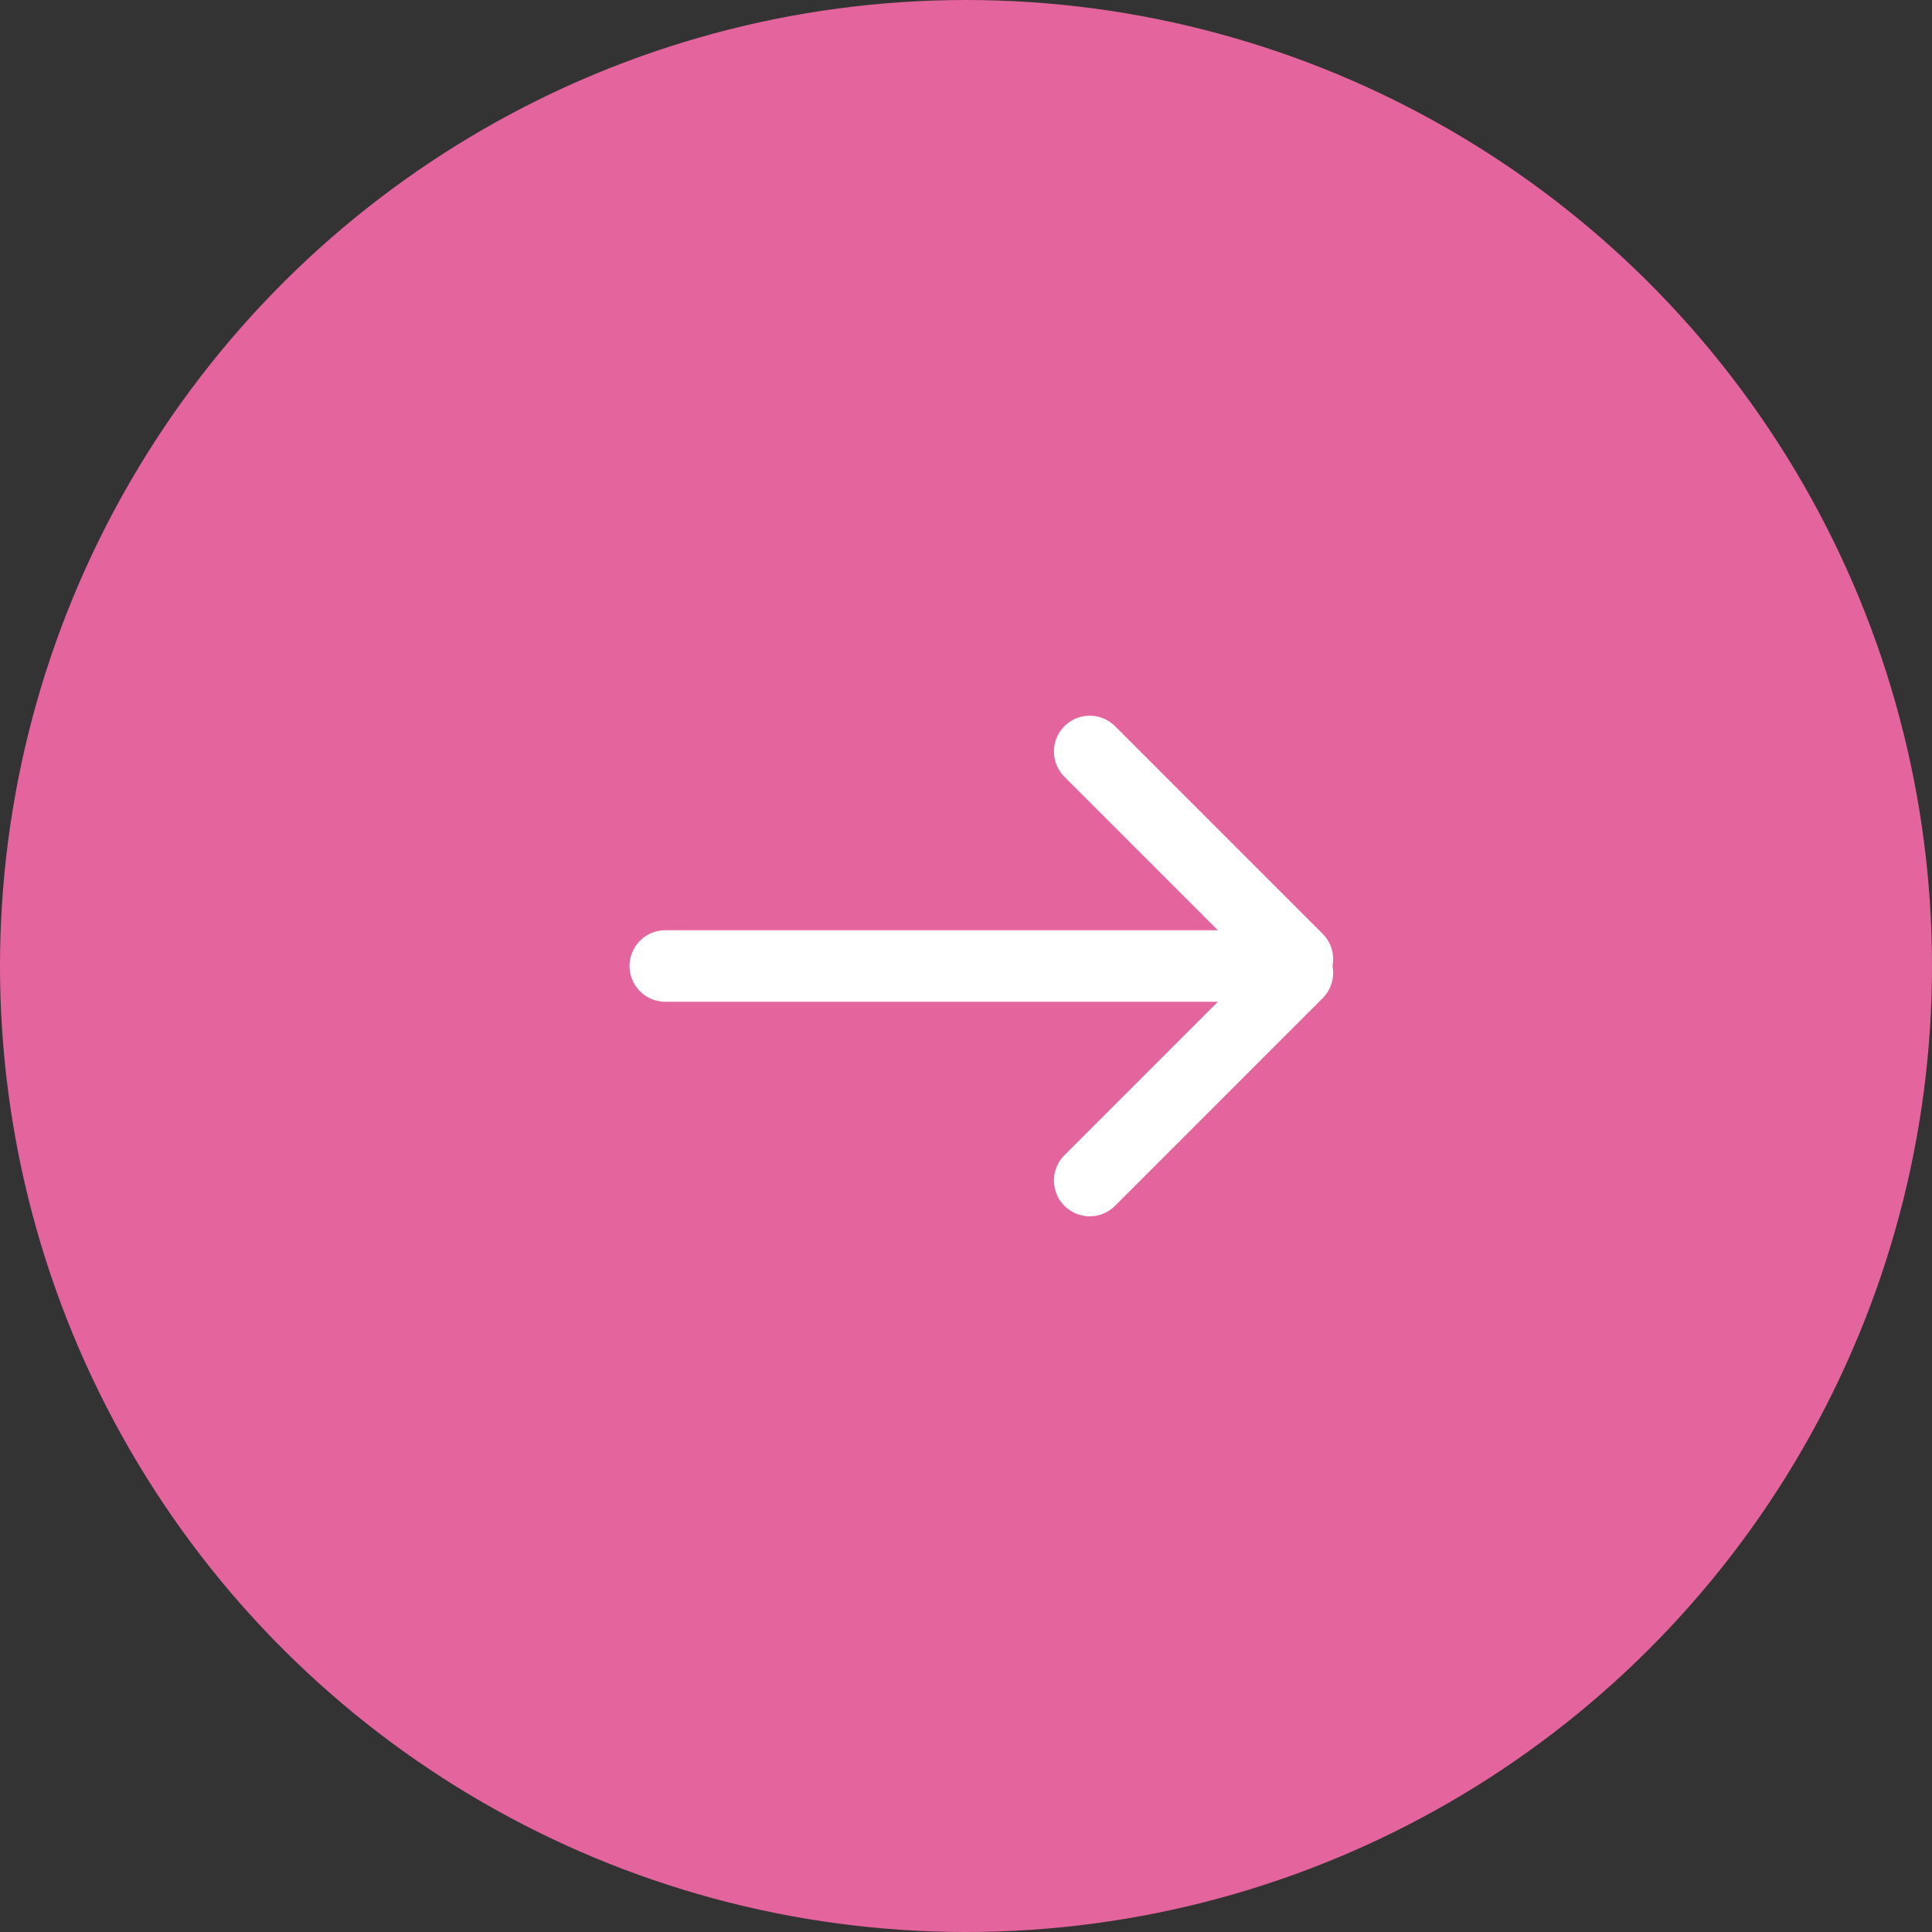 <svg xmlns="http://www.w3.org/2000/svg" width="54" height="54" viewBox="0 0 54 54">
  <rect x="0" y="0" width="54" height="54" fill="#333333" stroke="none"/>
  <g id="Group_350" data-name="Group 350" transform="translate(-6067 998) rotate(-90)">
    <circle id="Ellipse_58" data-name="Ellipse 58" cx="27" cy="27" r="27" transform="translate(944 6067)" fill="#e4649d"/>
    <g id="Group_317" data-name="Group 317" transform="translate(976.996 6103.262) rotate(180)">
      <line id="Line_44" data-name="Line 44" y2="15.833" transform="translate(5.996 1.833)" fill="none" stroke="#fff" stroke-linecap="round" stroke-width="2"/>
      <line id="Line_45" data-name="Line 45" x1="5.804" y2="5.804" transform="translate(0 0)" fill="none" stroke="#fff" stroke-linecap="round" stroke-width="2"/>
      <line id="Line_46" data-name="Line 46" x2="5.804" y2="5.804" transform="translate(6.188 0)" fill="none" stroke="#fff" stroke-linecap="round" stroke-width="2"/>
    </g>
  </g>
</svg>
